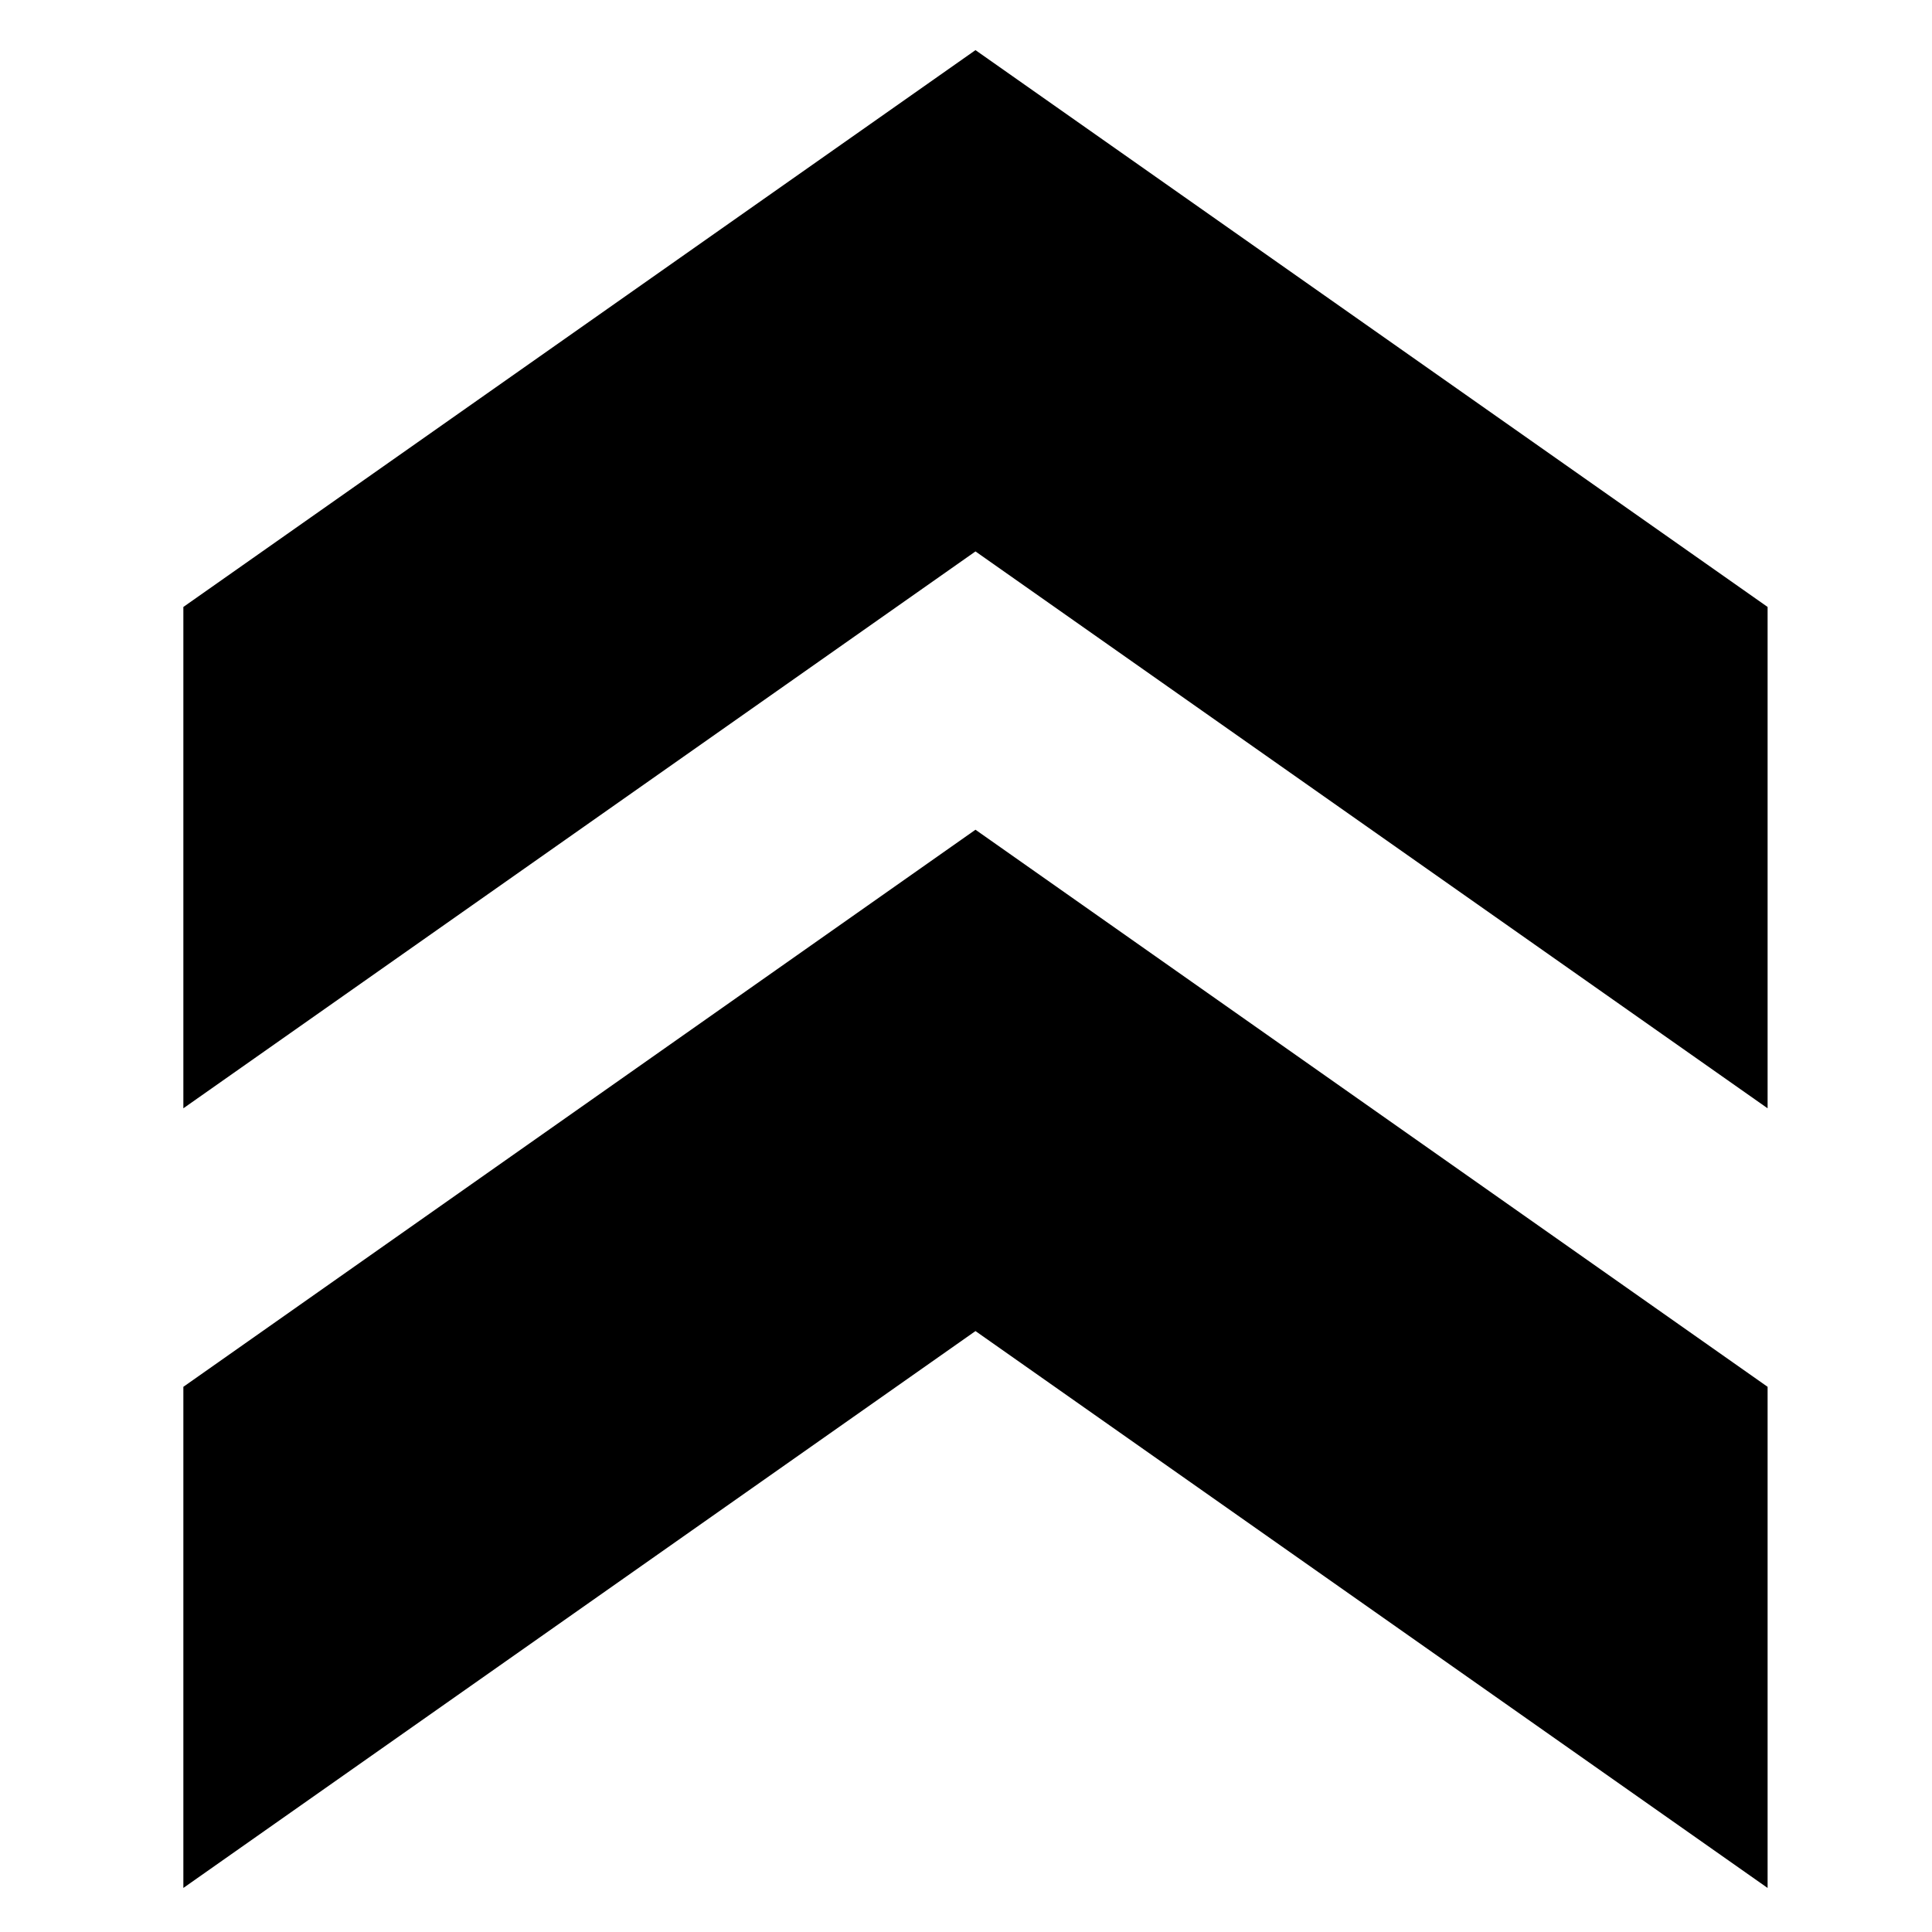 <svg xmlns="http://www.w3.org/2000/svg" xmlns:xlink="http://www.w3.org/1999/xlink" width="50" zoomAndPan="magnify" viewBox="0 0 37.5 37.5" height="50" preserveAspectRatio="xMidYMid meet" version="1.0"><defs><clipPath id="2dbee41eb5"><path d="M 3.559 0.434 L 34.309 0.434 L 34.309 22 L 3.559 22 Z M 3.559 0.434 " clip-rule="nonzero"/></clipPath><clipPath id="1fa65d6c6e"><path d="M 3.559 16 L 34.309 16 L 34.309 37 L 3.559 37 Z M 3.559 16 " clip-rule="nonzero"/></clipPath></defs><g clip-path="url(#2dbee41eb5)"><path fill="#000000" d="M 3.559 11.781 L 3.559 21.512 L 18.934 10.703 L 34.309 21.512 L 34.309 11.781 L 18.934 0.973 Z M 3.559 11.781 " fill-opacity="1" fill-rule="nonzero"/></g><g clip-path="url(#1fa65d6c6e)"><path fill="#000000" d="M 3.559 26.918 L 3.559 36.645 L 18.934 25.836 L 34.309 36.645 L 34.309 26.918 L 18.934 16.105 Z M 3.559 26.918 " fill-opacity="1" fill-rule="nonzero"/></g></svg>